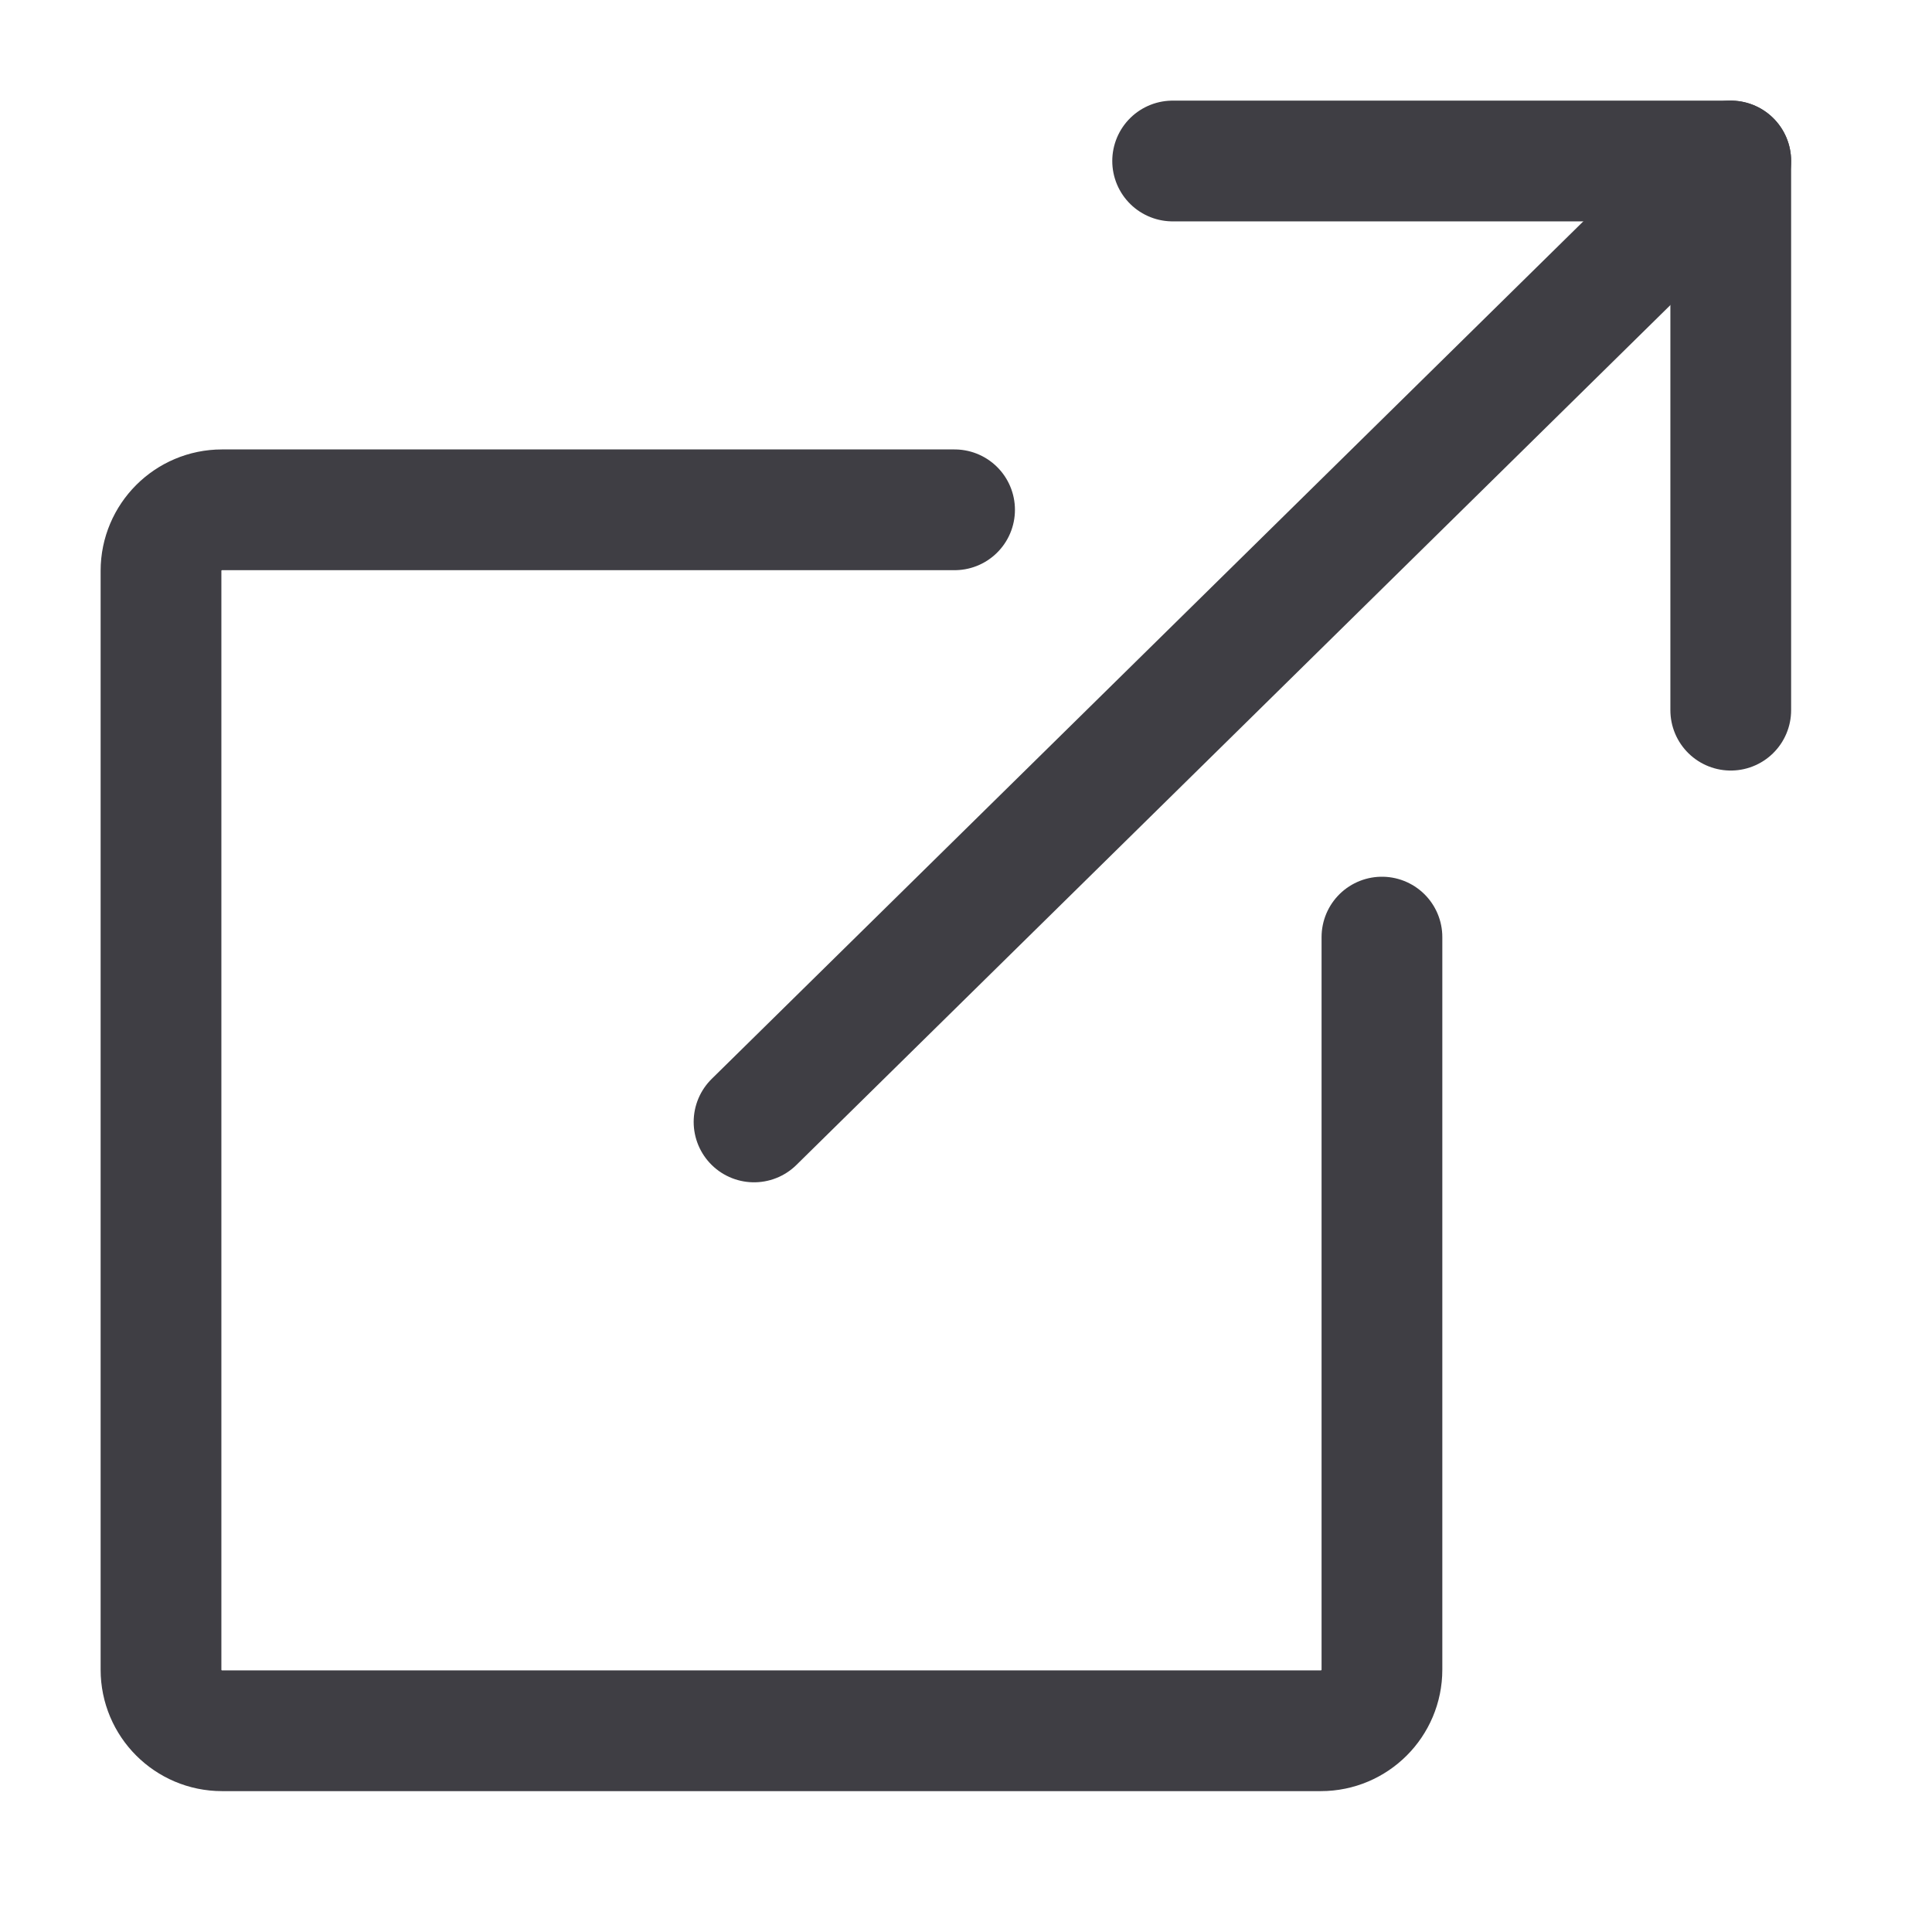 <?xml version="1.0" encoding="UTF-8"?><svg version="1.1" width="24px" height="24px" viewBox="0 0 24.0 24.0" xmlns="http://www.w3.org/2000/svg" xmlns:xlink="http://www.w3.org/1999/xlink"><defs><clipPath id="i0"><path d="M24,0 L24,24 L0,24 L0,0 L24,0 Z"></path></clipPath></defs><g clip-path="url(#i0)"><g transform="translate(2.0 2.0)"><g transform="translate(7.367 0.0)"><path d="M0,11.937 L12.133,0" stroke="#3F3E44" stroke-width="1.5" fill="none" stroke-linecap="round" stroke-linejoin="round"></path></g><g transform="translate(12.567 0.0)"><path d="M6.933,6.822 L6.933,0 L0,0" stroke="#3F3E44" stroke-width="1.5" fill="none" stroke-linecap="round" stroke-linejoin="round"></path></g><g transform="translate(0.0 4.333)"><path d="M9.858,0 L0.758,0 C0.34,0 0,0.34 0,0.758 L0,14.408 C0,14.827 0.34,15.167 0.758,15.167 L14.408,15.167 C14.827,15.167 15.167,14.827 15.167,14.408 L15.167,5.308" stroke="#3F3E44" stroke-width="1.5" fill="none" stroke-linecap="round" stroke-linejoin="round"></path></g></g></g></svg>